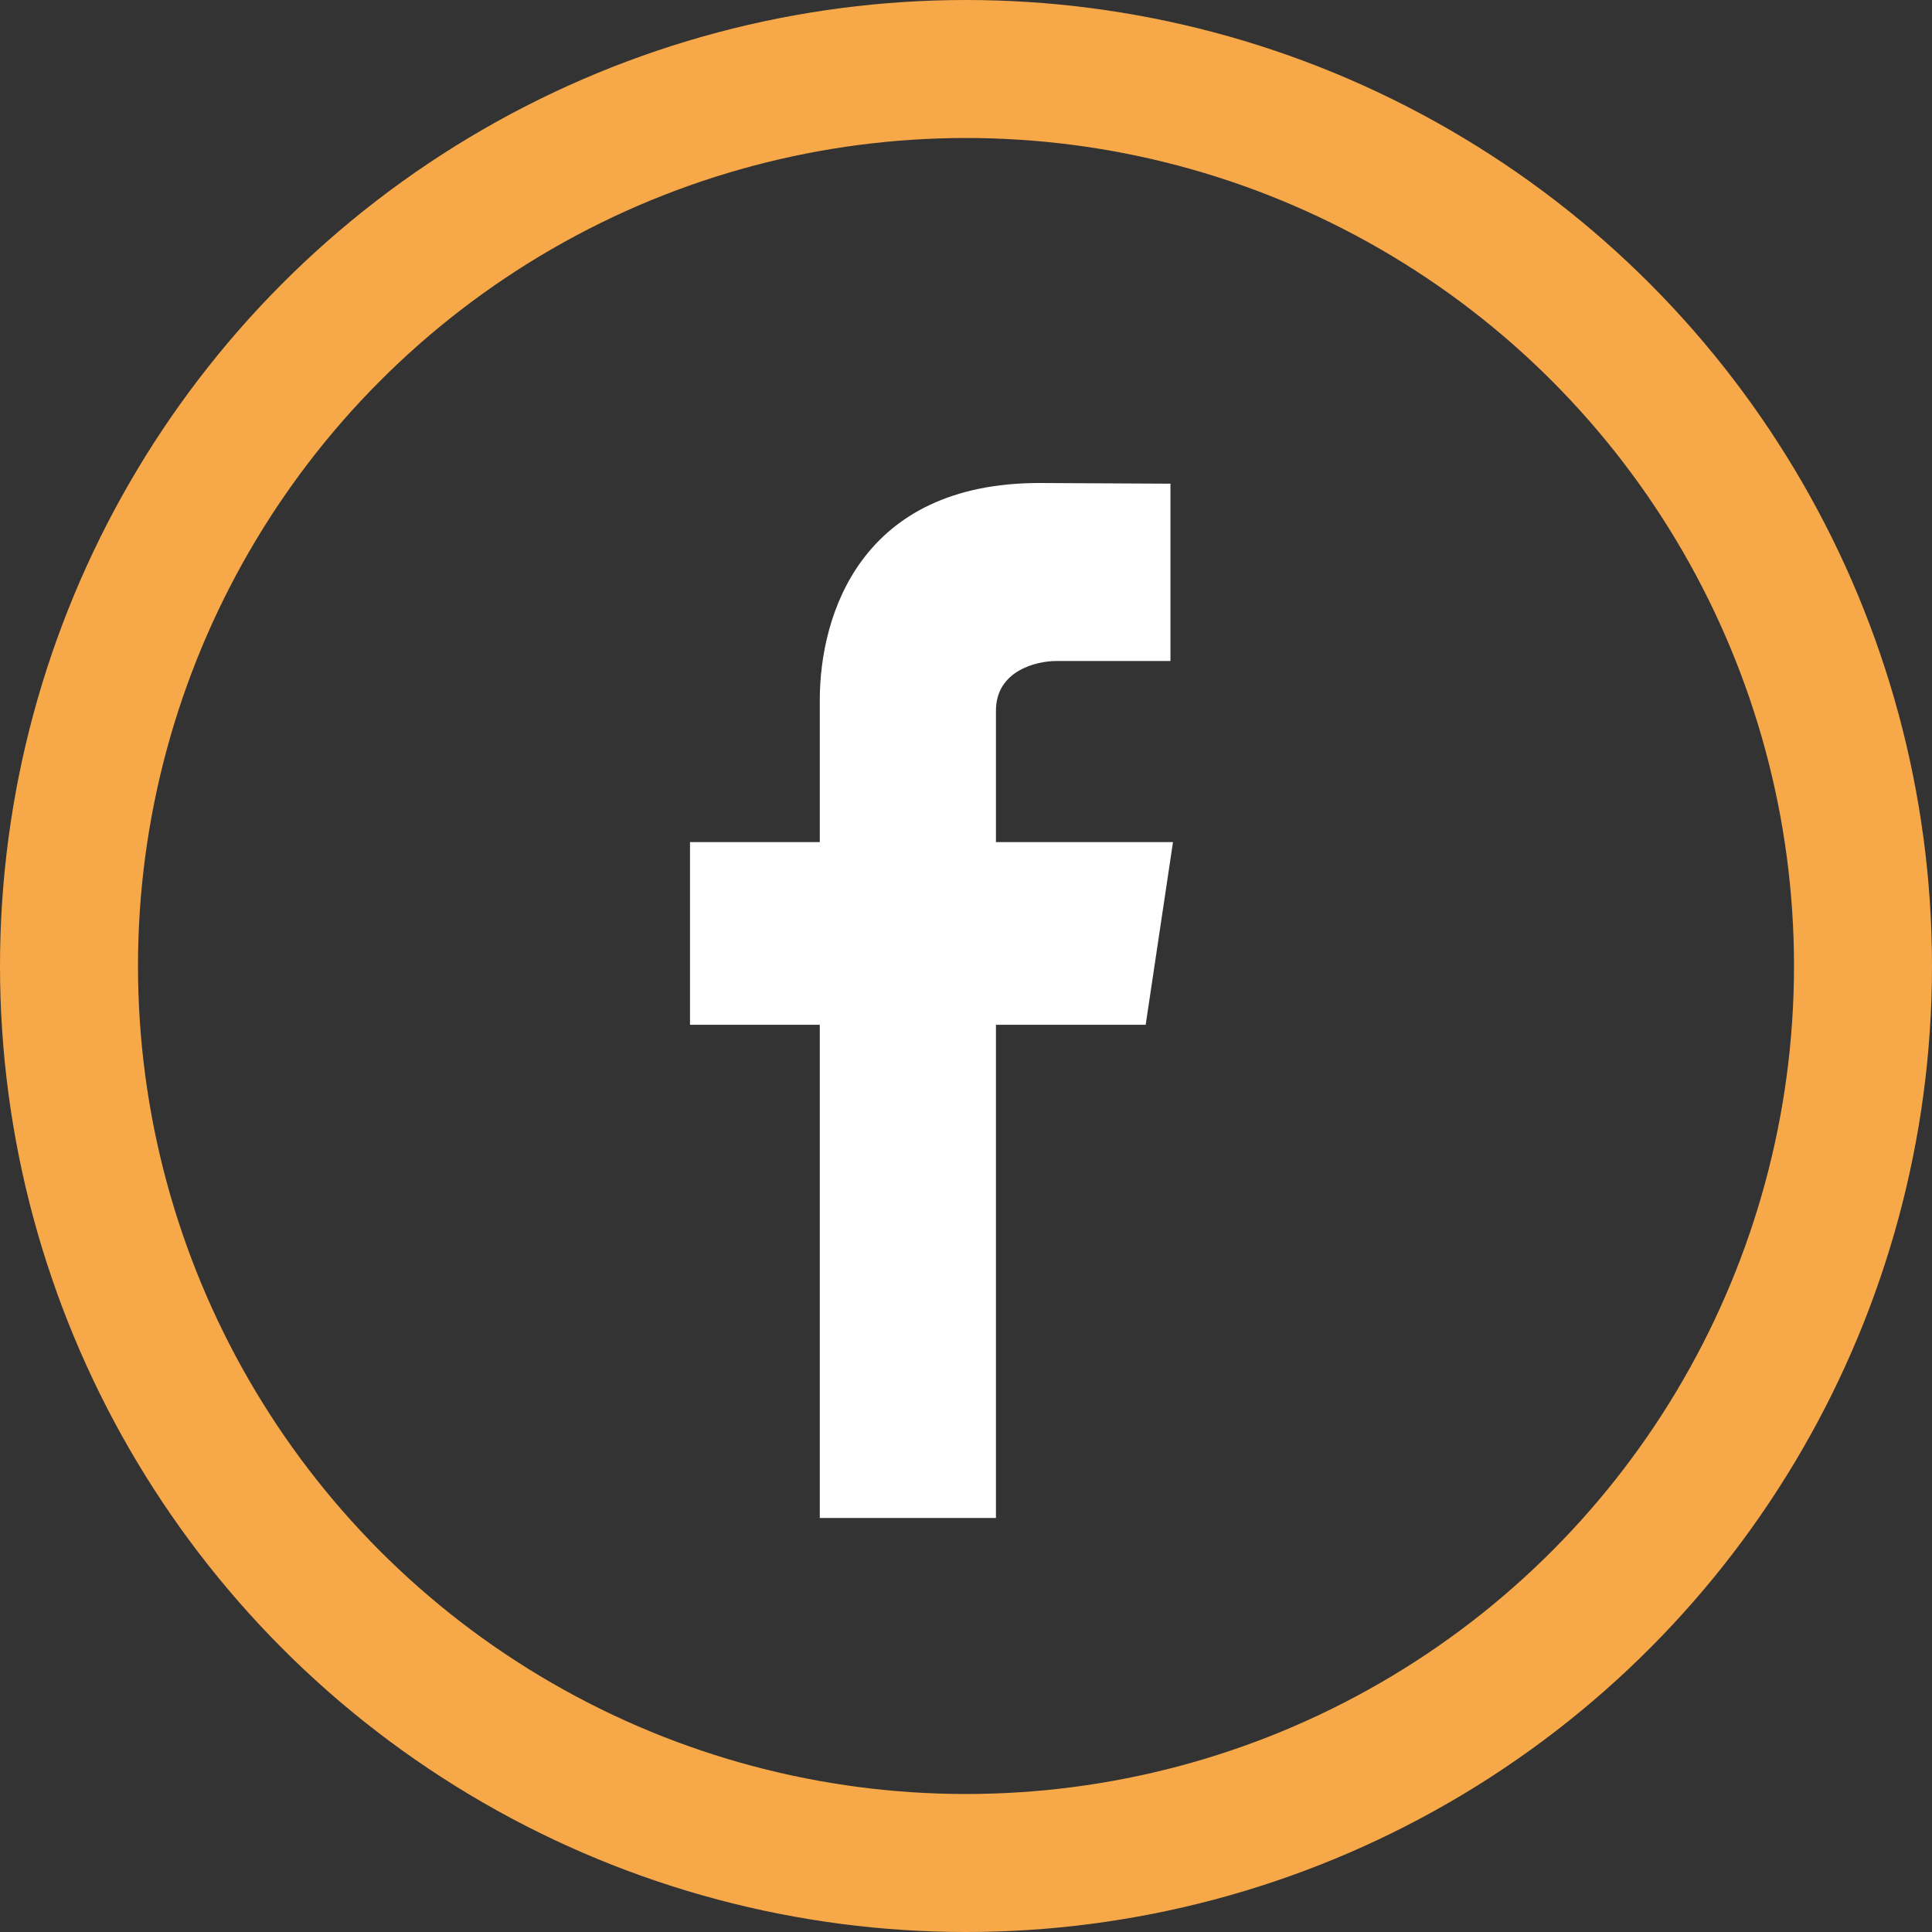 <?xml version="1.0" encoding="UTF-8"?> <svg xmlns="http://www.w3.org/2000/svg" xmlns:xlink="http://www.w3.org/1999/xlink" width="28px" height="28px" viewBox="0 0 28 28"><rect x="0" y="0" width="28" height="28" fill="#333333" stroke="none"/><!-- Generator: Sketch 53.2 (72643) - https://sketchapp.com --><title>social-facebook-circular-button</title><desc>Created with Sketch.</desc><g id="Design" stroke="none" stroke-width="1" fill="none" fill-rule="evenodd"><g id="Home-Desktop-1920-/-24-col" transform="translate(-1710, -2546)"><g id="Footer" transform="translate(0, 2440)"><g id="social-facebook-circular-button" transform="translate(1710, 106)"><path d="M17,12.204 L14.434,12.204 L14.434,10.3 C14.434,9.715 15.029,9.58 15.306,9.58 C15.581,9.58 16.963,9.58 16.963,9.58 L16.963,7.01 L15.064,7 C12.472,7 11.881,8.916 11.881,10.145 L11.881,12.204 L10,12.204 L10,14.852 L11.881,14.852 C11.881,18.251 11.881,22 11.881,22 L14.434,22 C14.434,22 14.434,18.212 14.434,14.852 L16.604,14.852 L17,12.204 Z" id="Shape" fill="#FFFFFF" fill-rule="nonzero"></path><circle id="Oval" stroke="#F7A849" stroke-width="2" cx="14" cy="14" r="13"></circle></g></g></g></g></svg> 